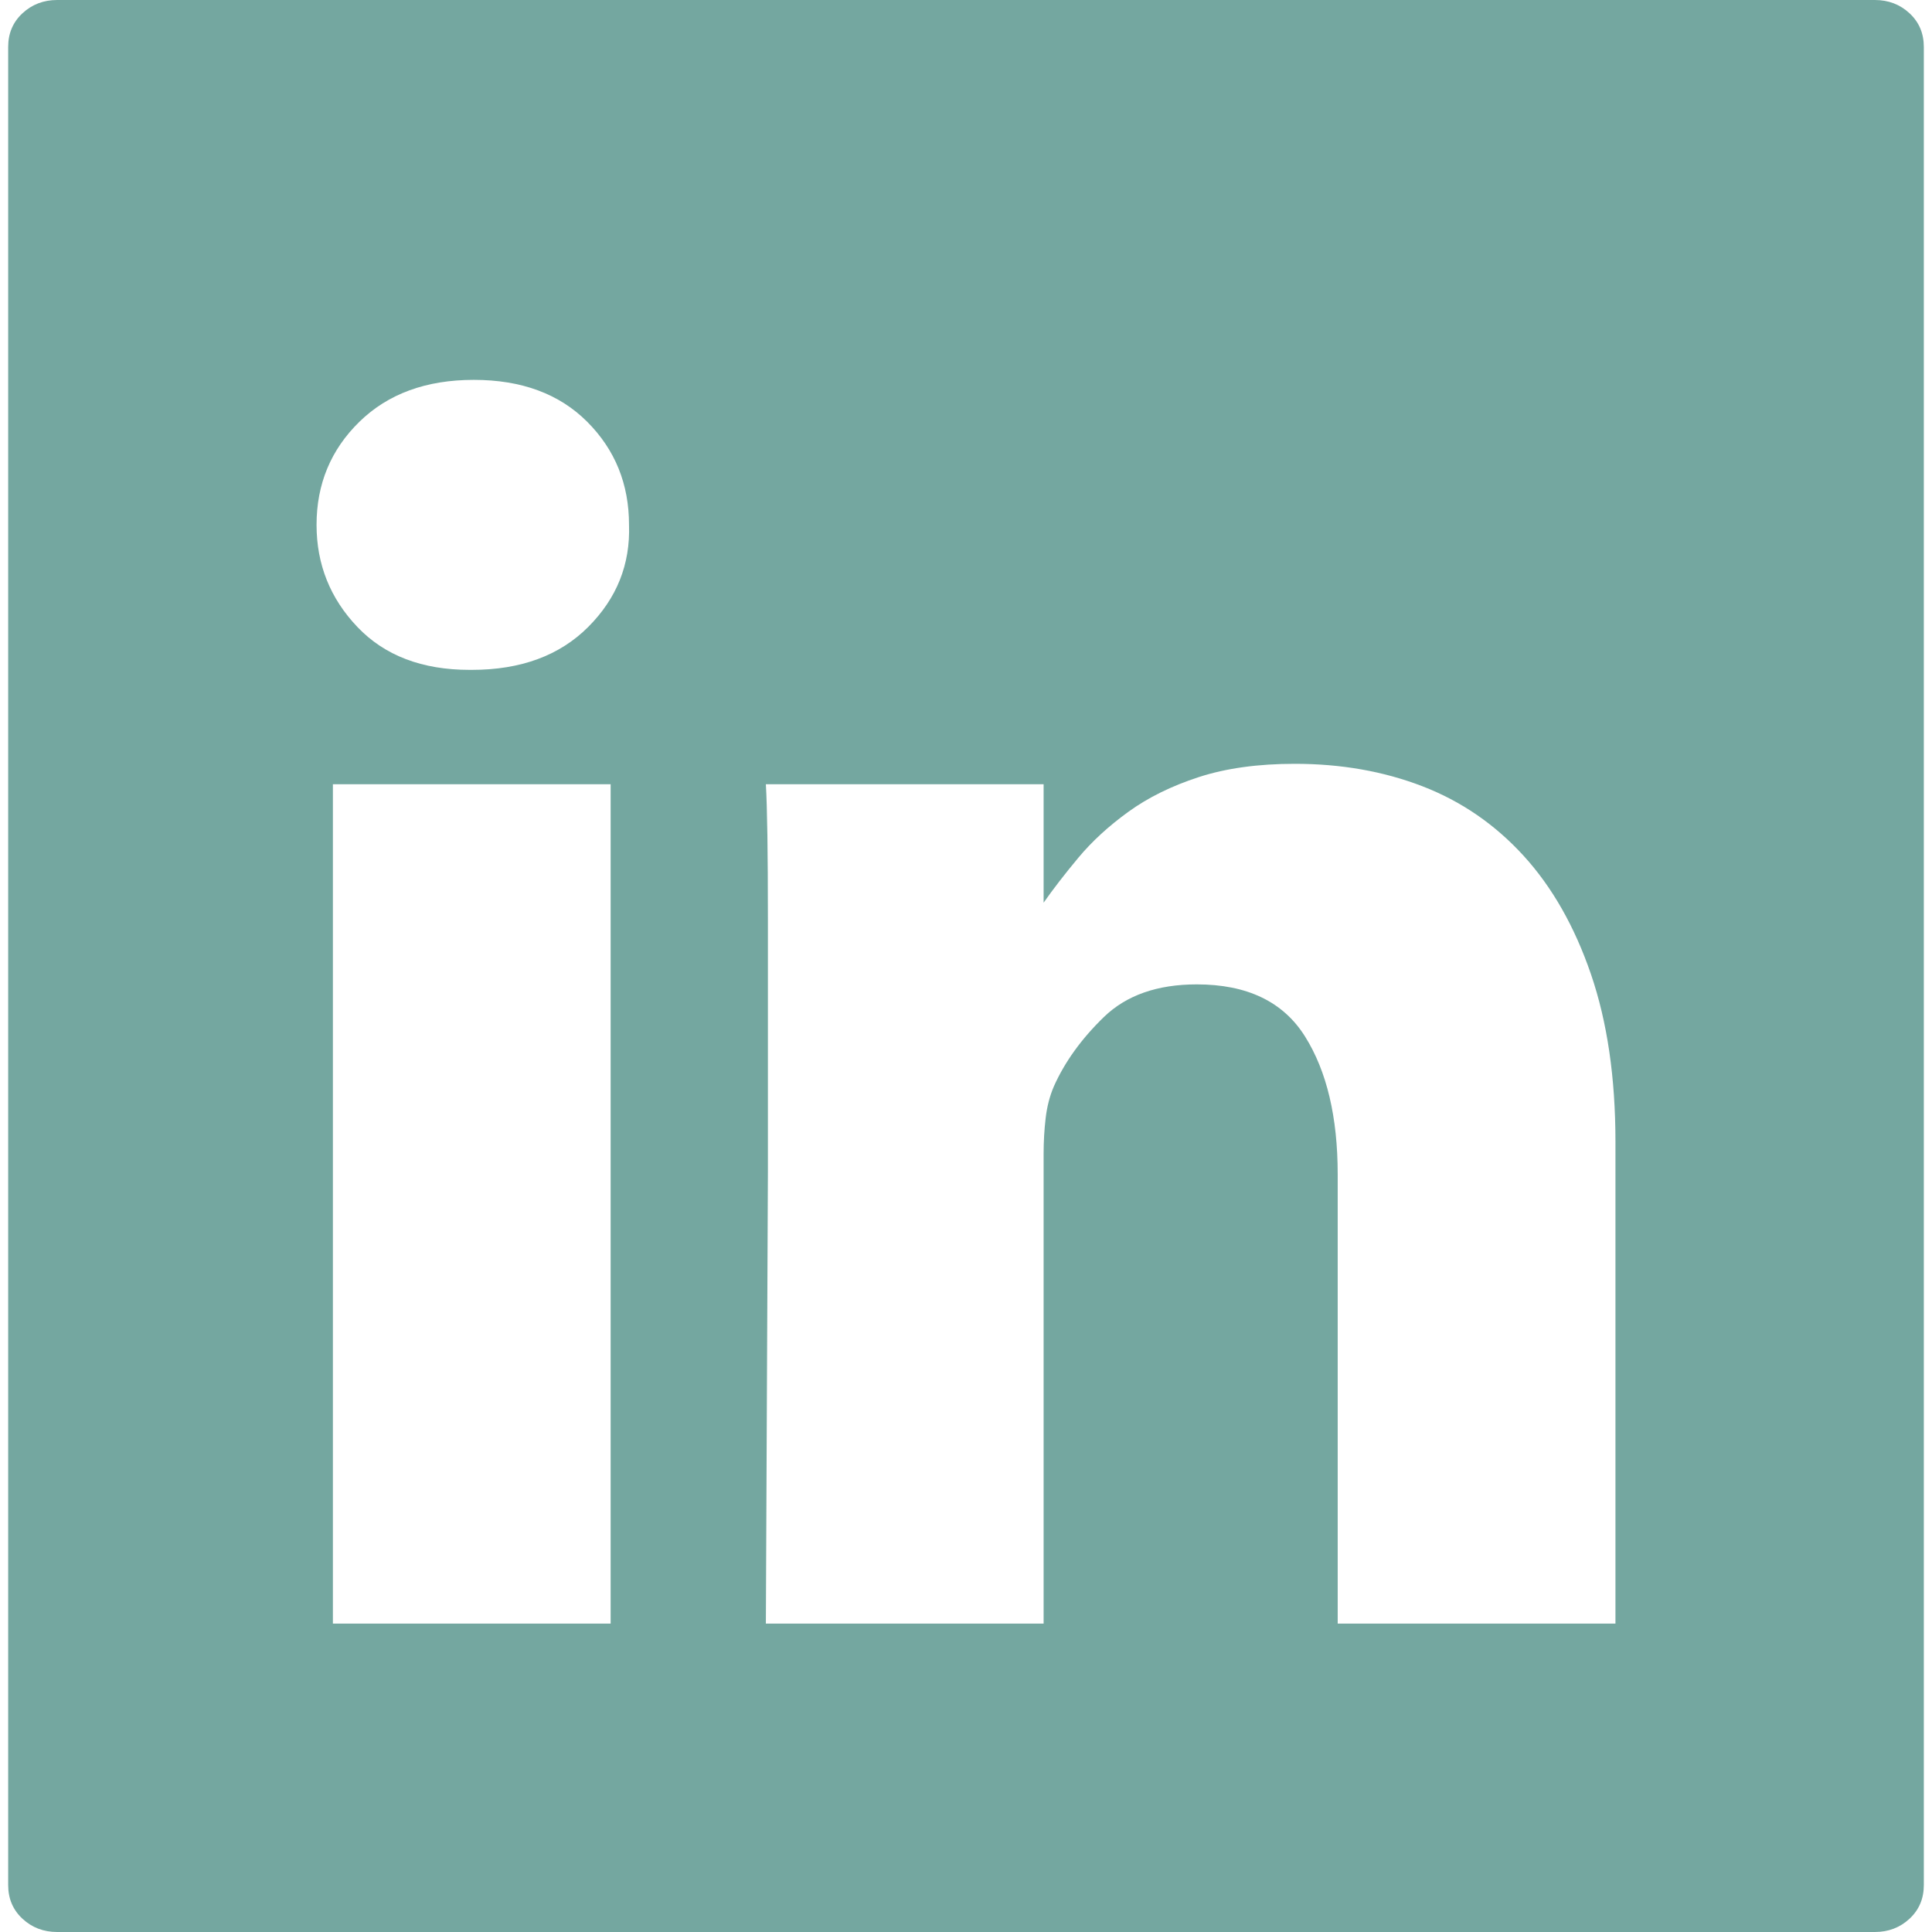 <?xml version="1.0" encoding="iso-8859-1"?>
<!-- Generator: Adobe Illustrator 18.1.1, SVG Export Plug-In . SVG Version: 6.00 Build 0)  -->
<svg version="1.1" id="Capa_1" xmlns="http://www.w3.org/2000/svg" xmlns:xlink="http://www.w3.org/1999/xlink" x="0px" y="0px"
	 viewBox="0 0 578.952 578.952" style="enable-background:new 0 0 578.952 578.952;" xml:space="preserve">
<g>
	<g>
		<path style="fill:#74A7A0" d="M484.093,342.107c0-19.176-2.449-35.902-7.344-50.184c-4.896-14.28-11.631-26.112-20.197-35.496
			c-8.568-9.384-18.666-16.32-30.293-20.808c-11.629-4.488-24.379-6.732-38.25-6.732c-11.02,0-20.605,1.326-28.768,3.978
			c-8.156,2.652-15.195,6.12-21.111,10.404s-10.914,8.874-14.994,13.77s-7.547,9.384-10.404,13.464v-35.496h-83.231
			c0.408,6.936,0.612,20.4,0.612,40.392v75.891c0,0-0.204,45.084-0.612,135.252h83.231V345.779c0-3.672,0.205-7.238,0.613-10.709
			c0.408-3.469,1.223-6.631,2.447-9.484c3.264-7.346,8.262-14.279,14.992-20.811c6.732-6.525,16.016-9.791,27.848-9.791
			c15.096,0,25.908,5.201,32.436,15.605c6.529,10.402,9.793,24.174,9.793,41.311v134.641h83.232L484.093,342.107L484.093,342.107z
			 M141.372,200.736c14.688,0,26.316-4.284,34.884-12.852c8.568-8.568,12.648-18.768,12.24-30.6c0-12.24-4.182-22.542-12.546-30.906
			c-8.364-8.364-19.686-12.546-33.966-12.546s-25.704,4.182-34.272,12.546S94.86,145.044,94.86,157.284
			c0,11.832,4.08,22.032,12.24,30.6s19.38,12.852,33.66,12.852H141.372L141.372,200.736z M182.988,235.008H99.756v251.533h83.232
			V235.008z M561.815,0c4.08,0,7.549,1.326,10.404,3.978c2.854,2.652,4.285,6.018,4.285,10.098v550.801
			c0,4.08-1.432,7.443-4.285,10.098c-2.855,2.652-6.324,3.977-10.404,3.977H17.136c-4.08,0-7.548-1.322-10.404-3.977
			s-4.284-6.018-4.284-10.098V14.076c0-4.08,1.428-7.446,4.284-10.098S13.056,0,17.136,0H561.815L561.815,0z"/>
	</g>
</g>
<g>
</g>
<g>
</g>
<g>
</g>
<g>
</g>
<g>
</g>
<g>
</g>
<g>
</g>
<g>
</g>
<g>
</g>
<g>
</g>
<g>
</g>
<g>
</g>
<g>
</g>
<g>
</g>
<g>
</g>
</svg>
